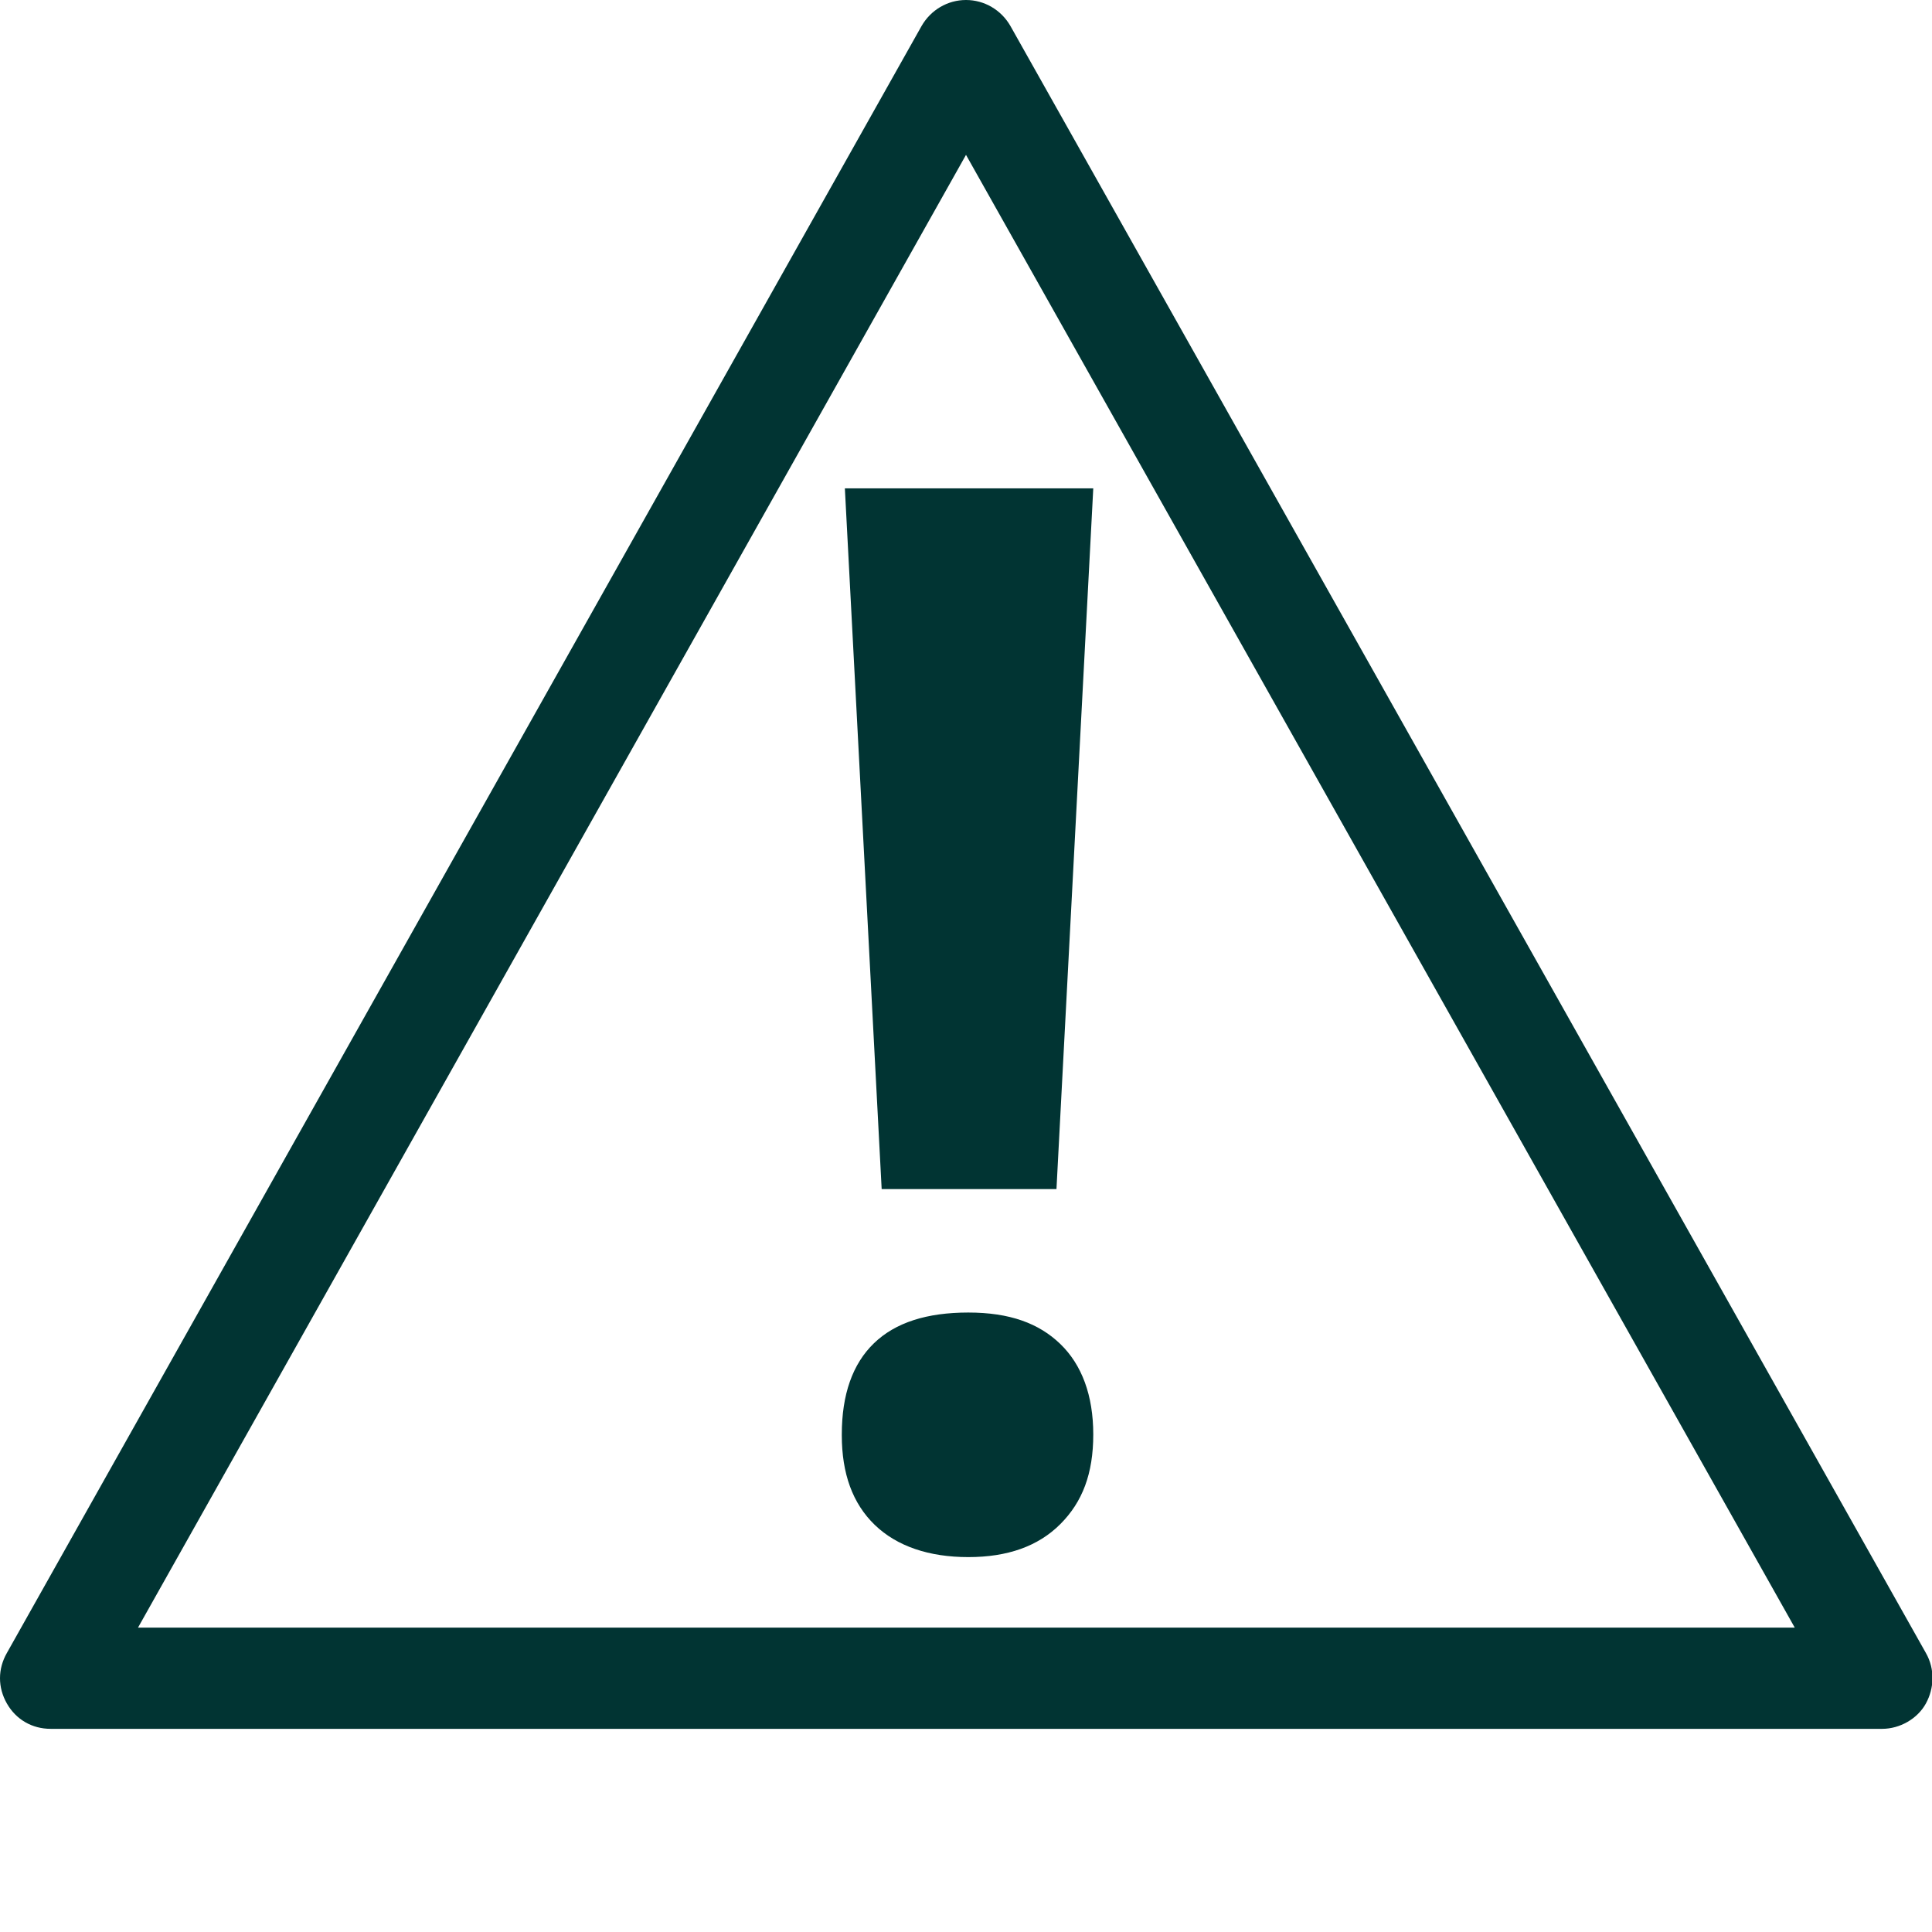 <?xml version="1.0" encoding="UTF-8"?>
<svg id="Calque_1" xmlns="http://www.w3.org/2000/svg" version="1.1" viewBox="0 0 25.2 25.2">
  <!-- Generator: Adobe Illustrator 29.8.2, SVG Export Plug-In . SVG Version: 2.1.1 Build 3)  -->
  <defs>
    <style>
      .st0 {
        fill: none;
        stroke: #000;
        stroke-miterlimit: 10;
      }

      .st0, .st1 {
        display: none;
      }

      .st2 {
        fill: #013433;
      }
    </style>
  </defs>
  <g id="Aperçu" class="st1">
    <path class="st2" d="M23.48,11.9c-.05-.06-1.3-1.44-3.26-2.84-1.15-.82-2.32-1.48-3.45-1.95-1.44-.6-2.84-.9-4.17-.9s-2.74.3-4.17.9c-1.14.47-2.3,1.13-3.45,1.95-1.96,1.4-3.21,2.78-3.26,2.84-.19.21-.19.53,0,.74.05.06,1.3,1.44,3.26,2.84,1.15.82,2.32,1.48,3.45,1.95,1.44.6,2.84.9,4.17.9s2.74-.3,4.17-.9c1.14-.47,2.3-1.13,3.45-1.95,1.96-1.4,3.21-2.78,3.26-2.84.19-.21.19-.53,0-.74ZM15.44,7.79c1,.84,1.57,2.06,1.57,3.38,0,2.43-1.98,4.41-4.41,4.41s-4.41-1.98-4.41-4.41c0-1.31.57-2.53,1.57-3.38.91-.3,1.86-.48,2.84-.48s1.93.19,2.84.48ZM19.56,14.59c-1.69,1.2-4.27,2.64-6.96,2.64s-5.27-1.44-6.96-2.64c-1.28-.91-2.25-1.83-2.74-2.32.49-.49,1.47-1.41,2.74-2.32.58-.42,1.27-.86,2.04-1.26-.38.76-.59,1.6-.59,2.48,0,3.04,2.47,5.51,5.51,5.51s5.51-2.47,5.51-5.51c0-.88-.21-1.72-.59-2.48.77.4,1.46.85,2.04,1.26,1.28.91,2.25,1.83,2.74,2.32-.49.49-1.47,1.41-2.74,2.32Z"/>
    <polyline class="st0" points="24.71 19.31 24.71 23.88 .54 23.88 .54 19.31"/>
    <polyline class="st0" points=".54 5.85 .54 -.29 24.71 -.29 24.71 5.85"/>
    <path class="st2" d="M21.49,2.87C19.12.49,15.95-.81,12.59-.81S6.07.49,3.69,2.87C1.31,5.25,0,8.41,0,11.77s1.31,6.52,3.69,8.9c2.38,2.38,5.54,3.69,8.9,3.69s6.52-1.31,8.9-3.69,3.69-5.54,3.69-8.9-1.31-6.52-3.69-8.9ZM12.59,23.04c-6.21,0-11.27-5.05-11.27-11.27S6.38.51,12.59.51s11.27,5.05,11.27,11.27-5.05,11.27-11.27,11.27h0Z"/>
    <circle class="st2" cx="12.6" cy="11.45" r="4.78"/>
  </g>
  <g id="Attention">
    <path class="st2" d="M24.54,22.55H.66c-.24,0-.45-.12-.57-.33s-.12-.45,0-.66L12.02.34c.12-.21.34-.34.58-.34s.46.13.58.34l11.94,21.22c.12.21.11.46,0,.66s-.34.33-.57.33h0ZM1.8,21.23h21.61L12.6,2.02,1.8,21.23Z"/>
    <path class="st2" d="M10.98,18.71c0-.52.14-.92.42-1.19s.69-.4,1.23-.4.92.14,1.2.41.43.67.43,1.18-.14.88-.43,1.17-.69.43-1.2.43-.93-.14-1.22-.42-.43-.67-.43-1.17h0ZM13.78,15.51h-2.28l-.48-9.14h3.24s-.48,9.14-.48,9.14Z"/>
  </g>
  <g id="Mot_mal_formé" class="st1">
    <path class="st2" d="M19.01,16.58l-5.41-4.81,5.41-4.81c.27-.24.3-.66.06-.94s-.66-.3-.94-.06l-5.53,4.91-5.53-4.91c-.27-.24-.69-.22-.94.06s-.22.69.06.94l5.41,4.81-5.41,4.81c-.27.24-.3.66-.06.94.13.15.31.22.5.22.16,0,.31-.06.44-.17l5.53-4.91,5.53,4.91c.13.11.28.17.44.17.18,0,.36-.08.5-.22.24-.27.22-.69-.06-.94Z"/>
    <path class="st2" d="M12.6,24.37c-3.37,0-6.53-1.31-8.91-3.69S0,15.14,0,11.77,1.31,5.24,3.69,2.86,9.23-.83,12.6-.83s6.53,1.31,8.91,3.69,3.69,5.54,3.69,8.91-1.31,6.53-3.69,8.91c-2.38,2.38-5.54,3.69-8.91,3.69ZM12.6.5C6.38.5,1.33,5.55,1.33,11.77s5.06,11.27,11.27,11.27,11.27-5.06,11.27-11.27S18.82.5,12.6.5Z"/>
  </g>
  <g id="Bonne_pratique" class="st1">
    <path class="st2" d="M9.3,18.34c-.28,0-.56-.11-.78-.32l-4.39-4.39c-.43-.43-.43-1.12,0-1.55.43-.43,1.12-.43,1.55,0l3.61,3.61,10.2-10.2c.43-.43,1.12-.43,1.55,0s.43,1.12,0,1.55l-10.97,10.97c-.22.22-.5.32-.78.32h.01Z"/>
    <path class="st2" d="M21.49,2.86C19.12.48,15.95-.83,12.59-.83S6.07.48,3.69,2.86,0,8.4,0,11.76s1.31,6.52,3.69,8.9,5.54,3.69,8.9,3.69,6.52-1.31,8.9-3.69,3.69-5.54,3.69-8.9-1.31-6.52-3.69-8.9ZM12.59,23.03c-6.21,0-11.27-5.05-11.27-11.27S6.38.5,12.59.5s11.27,5.05,11.27,11.27-5.05,11.27-11.27,11.27h0Z"/>
  </g>
  <g id="Notion_théorique" class="st1">
    <path class="st2" d="M21.49,2.87C19.12.49,15.95-.81,12.59-.81S6.07.49,3.69,2.87C1.31,5.25,0,8.41,0,11.77s1.31,6.52,3.69,8.9c2.38,2.38,5.54,3.69,8.9,3.69s6.52-1.31,8.9-3.69,3.69-5.54,3.69-8.9-1.31-6.52-3.69-8.9ZM12.59,23.04c-6.21,0-11.27-5.05-11.27-11.27S6.38.51,12.59.51s11.27,5.05,11.27,11.27-5.05,11.27-11.27,11.27h0Z"/>
    <path class="st2" d="M10.54,14.39v-.79c0-.69.15-1.29.44-1.79.29-.51.83-1.05,1.61-1.62.75-.54,1.25-.97,1.49-1.31.24-.34.36-.71.36-1.13,0-.47-.17-.82-.52-1.06s-.82-.37-1.44-.37c-1.07,0-2.3.35-3.67,1.05l-1.17-2.35c1.6-.9,3.29-1.34,5.08-1.34,1.48,0,2.65.35,3.52,1.06s1.31,1.65,1.31,2.84c0,.79-.18,1.47-.54,2.04s-1.04,1.22-2.04,1.93c-.69.51-1.12.9-1.31,1.16s-.27.61-.27,1.04v.64s-2.85,0-2.85,0ZM10.19,18.06c0-.6.16-1.06.48-1.36s.79-.46,1.41-.46,1.05.16,1.38.47c.33.32.49.77.49,1.35s-.17,1.01-.49,1.34c-.33.33-.79.49-1.38.49s-1.07-.16-1.4-.48-.49-.77-.49-1.35Z"/>
  </g>
</svg>